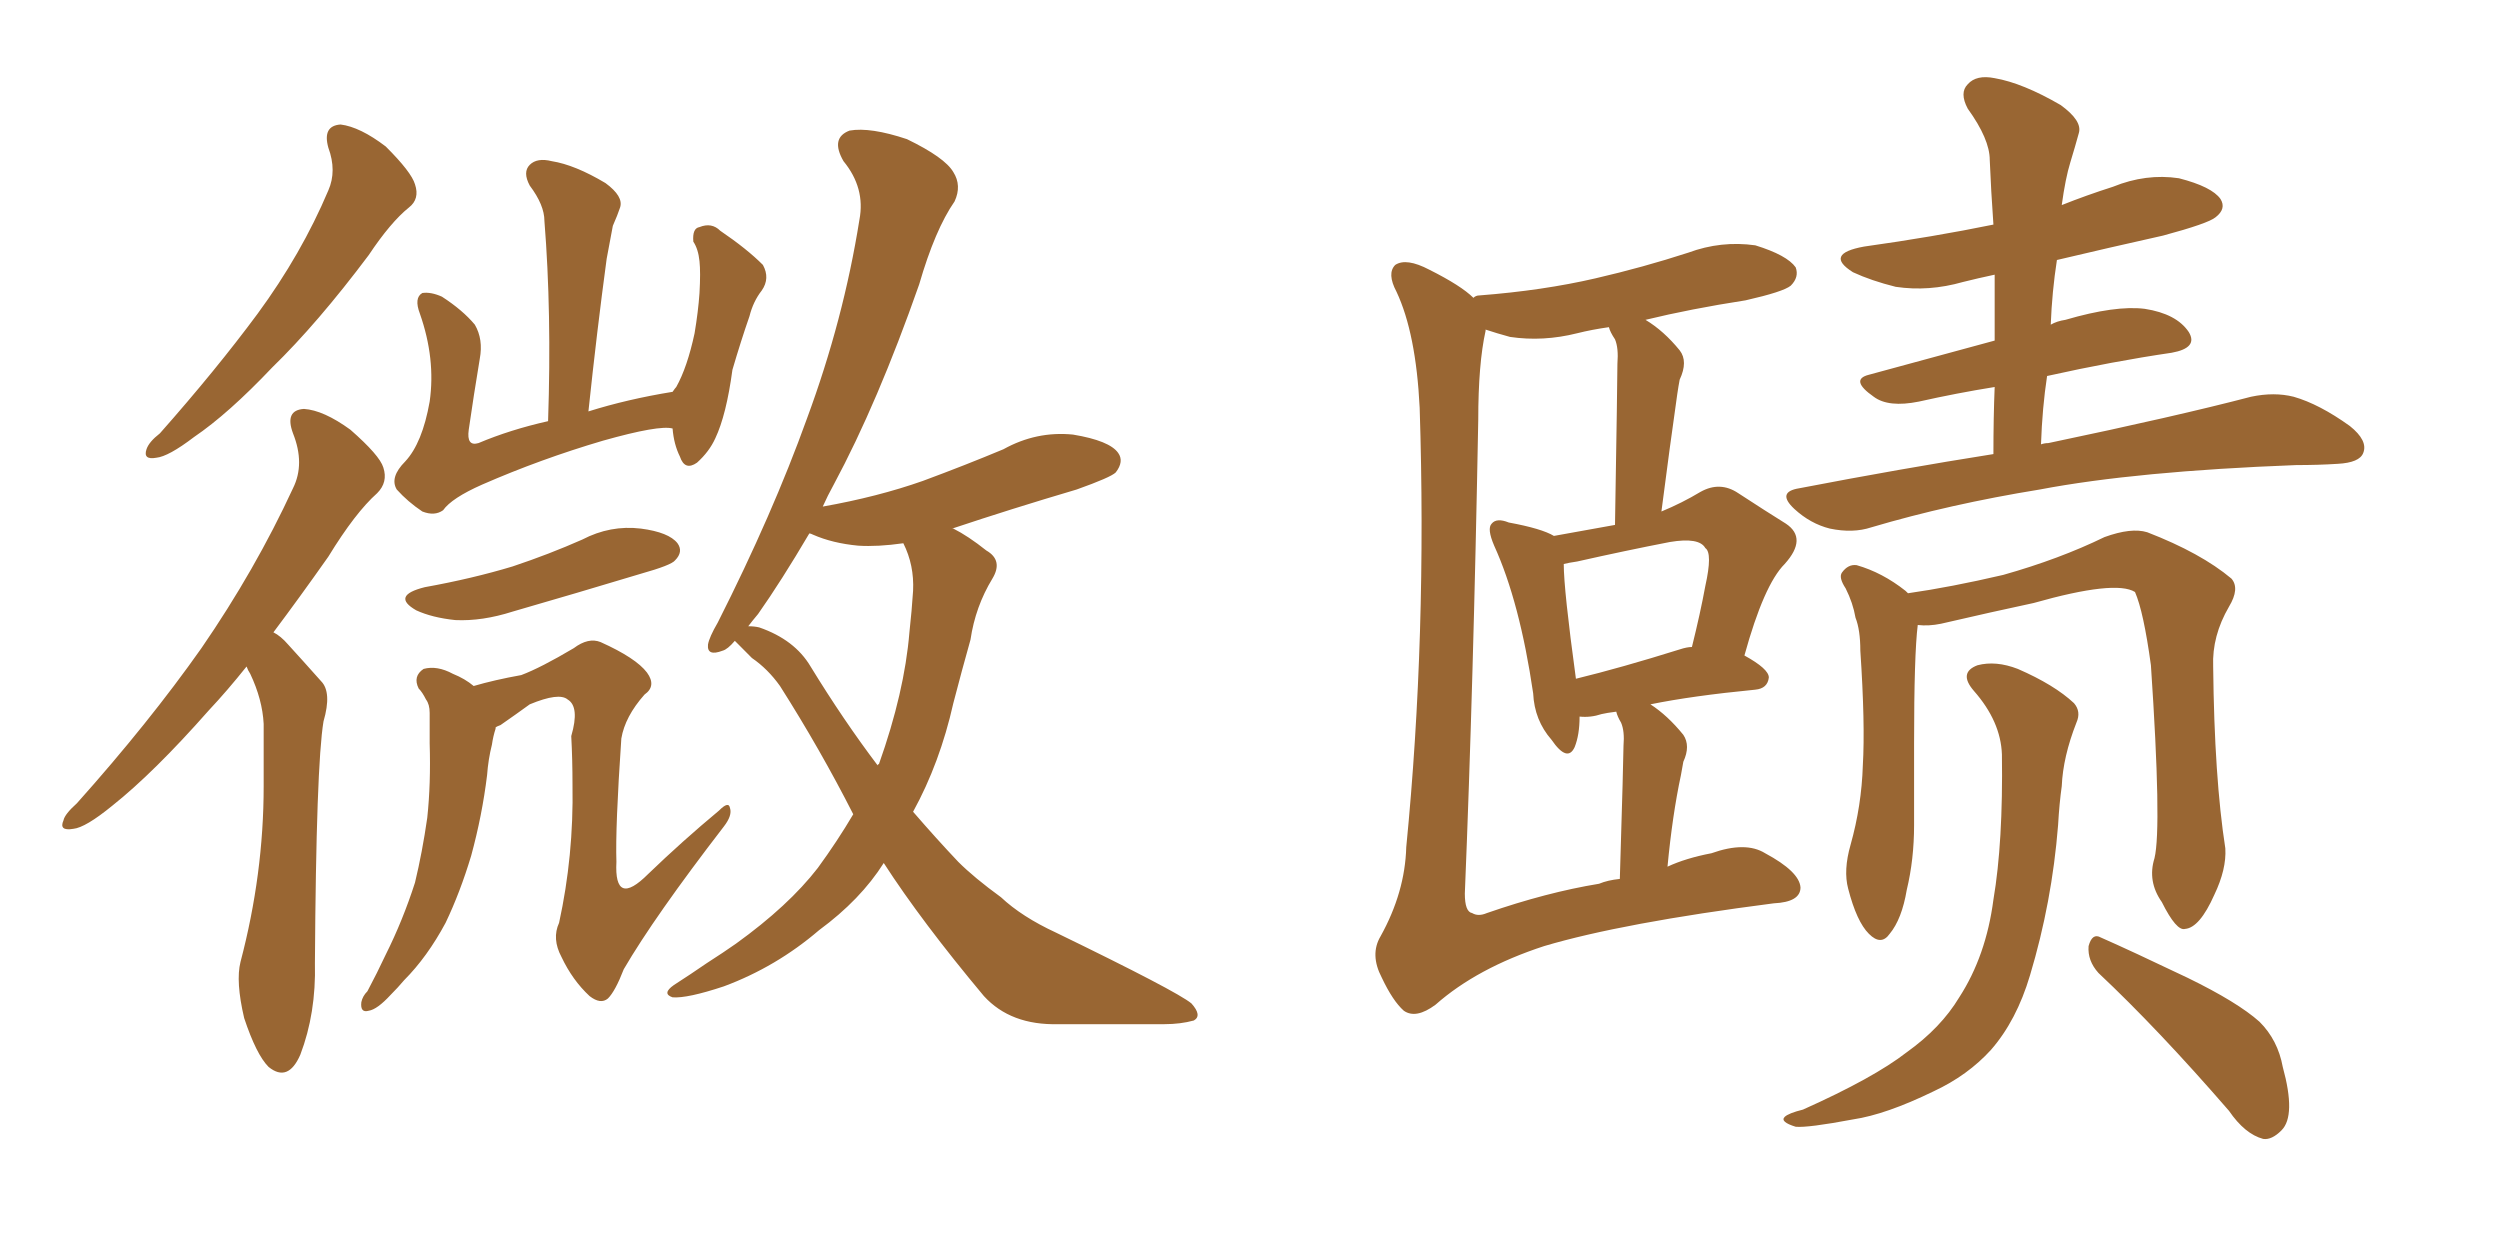 <svg xmlns="http://www.w3.org/2000/svg" xmlns:xlink="http://www.w3.org/1999/xlink" width="300" height="150"><path fill="#996633" padding="10" d="M39.40 17.72L39.40 17.72Q38.67 15.09 40.87 14.94L40.87 14.94Q43.21 15.23 46.29 17.58L46.29 17.58Q49.37 20.65 49.80 22.12L49.80 22.12Q50.39 23.88 49.07 24.90L49.07 24.90Q46.88 26.66 44.24 30.62L44.24 30.62Q38.09 38.82 32.67 44.09L32.67 44.09Q27.39 49.66 23.29 52.44L23.29 52.44Q20.21 54.79 18.75 54.93L18.75 54.93Q17.14 55.22 17.58 53.91L17.58 53.91Q17.87 53.03 19.19 52.00L19.19 52.00Q25.93 44.38 30.91 37.65L30.91 37.65Q36.18 30.47 39.40 22.85L39.40 22.85Q40.43 20.51 39.40 17.72ZM29.59 79.98L29.59 79.98Q27.25 82.91 25.05 85.25L25.05 85.25Q18.46 92.72 13.48 96.68L13.48 96.68Q10.25 99.32 8.79 99.46L8.79 99.46Q7.03 99.76 7.62 98.44L7.62 98.44Q7.76 97.71 9.23 96.39L9.23 96.39Q17.87 86.72 24.17 77.78L24.17 77.78Q30.62 68.41 35.16 58.59L35.16 58.59Q36.62 55.66 35.16 52.00L35.16 52.00Q34.13 49.22 36.47 49.07L36.47 49.07Q38.82 49.22 42.04 51.56L42.04 51.56Q45.56 54.64 46.00 56.10L46.00 56.10Q46.58 57.86 45.26 59.18L45.26 59.18Q42.63 61.52 39.40 66.80L39.40 66.80Q35.89 71.78 32.81 75.88L32.81 75.88Q33.69 76.32 34.57 77.34L34.57 77.34Q36.18 79.10 38.53 81.74L38.53 81.74Q39.84 83.06 38.82 86.57L38.82 86.57Q37.94 91.85 37.79 115.58L37.79 115.58Q37.94 121.58 36.04 126.56L36.04 126.56Q34.57 129.93 32.23 128.03L32.23 128.03Q30.76 126.56 29.30 122.17L29.30 122.17Q28.27 117.77 28.86 115.43L28.86 115.43Q31.64 104.88 31.64 94.34L31.64 94.34Q31.64 90.82 31.64 86.87L31.64 86.87Q31.49 83.94 30.03 80.86L30.03 80.86Q29.74 80.42 29.59 79.98ZM80.71 51.42L80.71 51.42Q79.10 50.98 72.36 52.88L72.36 52.88Q64.89 55.08 57.86 58.15L57.86 58.15Q54.20 59.77 53.17 61.23L53.17 61.23Q52.15 61.96 50.68 61.38L50.68 61.38Q48.93 60.21 47.61 58.74L47.61 58.74Q46.73 57.28 48.63 55.37L48.63 55.37Q50.68 53.17 51.56 48.19L51.56 48.19Q52.29 43.07 50.39 37.65L50.39 37.65Q49.66 35.74 50.68 35.16L50.68 35.16Q51.71 35.01 53.03 35.60L53.03 35.60Q55.52 37.21 56.98 38.96L56.98 38.96Q58.01 40.72 57.57 43.07L57.57 43.07Q56.84 47.46 56.25 51.56L56.25 51.56Q55.96 53.61 57.42 53.17L57.42 53.17Q61.23 51.56 65.77 50.54L65.77 50.54Q66.21 37.50 65.33 26.51L65.33 26.51Q65.33 24.61 63.57 22.27L63.57 22.27Q62.70 20.65 63.57 19.78L63.57 19.78Q64.45 18.90 66.21 19.34L66.21 19.34Q68.99 19.78 72.66 21.97L72.66 21.97Q74.85 23.58 74.41 24.90L74.41 24.90Q74.12 25.78 73.54 27.10L73.54 27.10Q73.24 28.71 72.80 31.05L72.80 31.05Q71.63 39.70 70.61 49.37L70.61 49.37Q75.29 47.90 80.71 47.02L80.71 47.02Q81.01 46.58 81.15 46.44L81.15 46.44Q82.47 44.09 83.35 39.99L83.35 39.99Q83.79 37.35 83.94 35.16L83.94 35.16Q84.08 32.67 83.94 31.35L83.94 31.35Q83.79 29.88 83.20 29.00L83.20 29.00Q83.06 27.39 83.94 27.25L83.94 27.25Q85.40 26.66 86.43 27.69L86.43 27.69Q89.65 29.88 91.55 31.79L91.55 31.79Q92.43 33.40 91.41 34.86L91.41 34.86Q90.38 36.18 89.94 37.94L89.94 37.94Q88.92 40.87 87.89 44.38L87.89 44.38Q87.16 49.80 85.84 52.59L85.84 52.59Q85.11 54.20 83.64 55.52L83.64 55.52Q82.18 56.54 81.59 54.79L81.59 54.79Q80.86 53.32 80.71 51.42ZM50.98 70.46L50.98 70.46Q56.69 69.43 61.52 67.97L61.52 67.97Q65.92 66.50 69.87 64.75L69.87 64.75Q73.24 62.99 76.90 63.43L76.90 63.43Q80.27 63.87 81.30 65.19L81.30 65.19Q82.03 66.21 81.01 67.24L81.01 67.24Q80.57 67.82 76.90 68.85L76.90 68.85Q69.14 71.19 61.52 73.39L61.52 73.39Q57.86 74.56 54.64 74.41L54.64 74.41Q51.86 74.12 49.95 73.24L49.95 73.24Q46.88 71.48 50.98 70.46ZM59.47 87.30L59.47 87.30Q59.47 87.30 59.47 87.45L59.47 87.45Q59.18 88.33 59.03 89.36L59.03 89.36Q58.59 91.11 58.45 93.02L58.45 93.02Q57.86 97.85 56.54 102.69L56.54 102.69Q55.22 107.08 53.47 110.74L53.47 110.74Q51.27 114.84 48.49 117.63L48.49 117.63Q47.75 118.51 46.88 119.38L46.88 119.38Q45.26 121.14 44.24 121.29L44.24 121.29Q43.21 121.58 43.36 120.26L43.36 120.26Q43.51 119.53 44.09 118.95L44.09 118.95Q45.26 116.75 46.29 114.55L46.29 114.55Q48.34 110.45 49.80 105.91L49.80 105.91Q50.68 102.25 51.27 98.14L51.27 98.14Q51.71 94.04 51.56 89.21L51.56 89.21Q51.56 87.30 51.56 85.55L51.56 85.55Q51.56 84.52 51.12 83.94L51.12 83.94Q50.68 83.06 50.24 82.62L50.24 82.62Q49.51 81.15 50.83 80.27L50.83 80.27Q52.44 79.83 54.35 80.86L54.35 80.86Q55.81 81.45 56.84 82.32L56.84 82.32Q59.33 81.59 62.55 81.01L62.55 81.01Q64.89 80.13 68.85 77.78L68.85 77.78Q70.61 76.46 72.07 77.05L72.07 77.05Q76.32 78.96 77.64 80.71L77.64 80.71Q78.81 82.32 77.34 83.35L77.34 83.35Q75 85.99 74.56 88.62L74.56 88.62Q73.83 99.32 73.97 103.42L73.97 103.42Q73.68 108.98 77.78 104.88L77.78 104.88Q81.88 100.93 86.28 97.27L86.28 97.27Q87.45 96.09 87.60 96.97L87.60 96.97Q87.89 97.85 86.87 99.17L86.87 99.17Q78.52 110.01 74.85 116.31L74.85 116.31Q73.83 118.95 72.95 119.82L72.95 119.82Q72.07 120.56 70.75 119.53L70.75 119.53Q68.70 117.63 67.38 114.84L67.38 114.84Q66.21 112.65 67.09 110.74L67.09 110.74Q68.85 102.69 68.70 94.19L68.70 94.19Q68.70 91.11 68.55 88.33L68.55 88.33Q69.58 84.81 68.12 83.94L68.12 83.94Q67.09 83.06 63.57 84.52L63.57 84.52Q61.96 85.69 60.06 87.01L60.06 87.01Q59.62 87.16 59.47 87.30ZM106.05 103.56L106.05 103.56Q103.27 107.96 98.29 111.62L98.29 111.62Q93.16 116.02 86.87 118.36L86.87 118.36Q82.47 119.82 80.71 119.68L80.71 119.68Q79.39 119.24 80.86 118.21L80.86 118.21Q82.91 116.89 84.81 115.58L84.81 115.58Q86.87 114.26 88.33 113.23L88.33 113.23Q94.63 108.69 98.14 104.15L98.14 104.15Q100.49 100.93 102.39 97.71L102.39 97.71Q98.44 89.94 93.60 82.32L93.60 82.32Q92.14 80.27 90.23 78.96L90.23 78.96Q89.50 78.22 88.62 77.34L88.62 77.34Q88.33 77.05 88.18 76.90L88.18 76.90Q87.30 77.93 86.72 78.08L86.72 78.08Q84.81 78.81 84.96 77.34L84.96 77.34Q85.11 76.46 86.13 74.71L86.13 74.71Q92.72 61.67 96.83 50.24L96.83 50.24Q101.22 38.38 103.13 26.37L103.13 26.37Q103.86 22.56 101.22 19.34L101.22 19.34Q99.61 16.55 101.95 15.67L101.95 15.67Q104.44 15.23 108.84 16.70L108.84 16.70Q113.38 18.90 114.40 20.65L114.40 20.65Q115.43 22.27 114.55 24.17L114.55 24.17Q112.21 27.54 110.30 34.13L110.30 34.13Q105.32 48.34 100.05 58.15L100.05 58.15Q99.32 59.47 98.73 60.79L98.73 60.79Q105.32 59.62 110.74 57.71L110.74 57.71Q115.87 55.81 120.41 53.91L120.41 53.91Q124.37 51.71 128.76 52.15L128.76 52.15Q133.15 52.88 134.18 54.35L134.18 54.35Q134.91 55.37 133.89 56.69L133.89 56.69Q133.30 57.28 129.20 58.74L129.20 58.74Q121.29 61.08 114.26 63.43L114.26 63.43Q114.40 63.43 114.40 63.43L114.40 63.43Q116.16 64.31 118.36 66.06L118.36 66.06Q120.41 67.24 119.09 69.43L119.09 69.43Q117.04 72.80 116.46 76.76L116.46 76.76Q115.43 80.42 114.40 84.38L114.40 84.38Q112.79 91.55 109.57 97.41L109.57 97.41Q112.35 100.63 114.99 103.42L114.99 103.42Q116.89 105.32 120.12 107.67L120.12 107.67Q122.61 110.01 126.71 111.91L126.71 111.91Q141.21 118.95 142.97 120.41L142.97 120.41Q144.29 121.88 143.26 122.46L143.26 122.46Q141.65 122.90 139.75 122.90L139.75 122.90Q134.47 122.90 127.00 122.90L127.00 122.90Q121.29 123.05 118.07 119.53L118.07 119.53Q110.60 110.60 106.05 103.56ZM97.27 79.98L97.27 79.98L97.27 79.98Q101.22 86.43 105.32 91.85L105.32 91.85Q105.32 91.70 105.47 91.70L105.47 91.70Q108.54 83.06 109.13 75.88L109.13 75.88Q109.42 73.24 109.57 70.90L109.57 70.90Q109.72 67.82 108.40 65.19L108.40 65.19Q105.32 65.63 102.98 65.48L102.98 65.48Q99.90 65.19 97.56 64.16L97.56 64.16Q97.27 64.01 97.12 64.01L97.12 64.01Q93.75 69.73 90.97 73.68L90.97 73.68Q90.23 74.56 89.79 75.15L89.79 75.15Q90.53 75.15 91.11 75.29L91.11 75.29Q95.36 76.76 97.27 79.98ZM200.10 104.00L200.10 104.00Q202.29 102.98 205.37 102.39L205.37 102.39Q209.47 100.93 211.82 102.39L211.82 102.39Q215.92 104.59 216.06 106.49L216.06 106.49Q216.06 108.25 212.84 108.40L212.84 108.40Q194.68 110.74 185.30 113.53L185.30 113.53Q177.25 116.16 172.27 120.56L172.27 120.56Q169.92 122.31 168.46 121.29L168.46 121.29Q167.14 120.12 165.82 117.33L165.82 117.33Q164.36 114.55 165.67 112.35L165.67 112.35Q168.60 107.08 168.75 101.66L168.75 101.66Q171.24 76.32 170.36 48.93L170.36 48.93Q169.92 39.99 167.58 35.01L167.58 35.01Q166.41 32.81 167.43 31.79L167.43 31.79Q168.75 30.91 171.53 32.37L171.53 32.37Q175.34 34.28 176.81 35.74L176.81 35.74Q177.10 35.45 177.54 35.45L177.54 35.45Q185.16 34.86 191.46 33.40L191.46 33.40Q197.17 32.08 202.59 30.32L202.59 30.32Q206.54 28.86 210.64 29.44L210.64 29.44Q214.45 30.62 215.48 32.08L215.48 32.08Q215.92 33.25 214.89 34.28L214.89 34.28Q214.01 35.01 209.47 36.04L209.47 36.04Q202.88 37.06 197.46 38.38L197.46 38.38Q199.66 39.70 201.56 42.04L201.56 42.04Q202.59 43.36 201.56 45.56L201.56 45.56Q201.42 46.29 201.27 47.31L201.27 47.31Q200.39 53.47 199.37 61.38L199.37 61.38Q201.86 60.35 204.05 59.03L204.05 59.03Q206.40 57.71 208.59 59.18L208.59 59.18Q211.96 61.38 214.31 62.84L214.31 62.84Q216.94 64.60 214.16 67.68L214.16 67.68Q211.67 70.17 209.33 78.66L209.33 78.66Q212.26 80.27 212.26 81.30L212.26 81.30Q212.11 82.62 210.64 82.76L210.64 82.76Q203.03 83.50 198.05 84.52L198.05 84.52Q200.10 85.84 202.00 88.18L202.00 88.18Q202.88 89.50 202.00 91.41L202.00 91.41Q201.86 92.14 201.71 93.02L201.71 93.02Q200.68 97.85 200.10 104.00ZM194.53 86.72L194.53 86.72Q194.09 85.99 193.95 85.40L193.95 85.40Q192.77 85.55 192.19 85.69L192.19 85.69Q190.87 86.13 189.55 85.99L189.55 85.99Q189.55 88.18 188.96 89.65L188.96 89.65Q188.09 91.55 186.18 88.77L186.18 88.77Q184.13 86.43 183.98 83.20L183.98 83.20Q182.37 72.22 179.30 65.48L179.30 65.48Q178.42 63.43 179.00 62.84L179.00 62.84Q179.59 62.11 181.05 62.70L181.05 62.70Q185.01 63.43 186.47 64.31L186.47 64.31Q190.58 63.57 193.80 62.99L193.80 62.99Q194.09 45.56 194.09 43.65L194.09 43.65Q194.24 41.75 193.80 40.72L193.80 40.72Q193.21 39.84 193.07 39.26L193.07 39.26Q191.02 39.55 189.26 39.99L189.26 39.99Q185.16 41.02 181.20 40.43L181.20 40.43Q179.59 39.99 178.27 39.55L178.27 39.55Q178.27 39.55 178.27 39.70L178.27 39.70Q177.39 43.65 177.39 50.39L177.39 50.39Q176.81 82.03 175.78 107.23L175.78 107.23Q175.78 109.42 176.66 109.57L176.66 109.57Q177.39 110.01 178.42 109.57L178.42 109.57Q185.60 107.08 191.89 106.05L191.89 106.05Q192.92 105.62 194.38 105.47L194.38 105.47Q194.82 90.97 194.82 89.50L194.82 89.50Q194.97 87.74 194.53 86.72ZM201.56 77.93L201.56 77.93Q202.44 77.64 203.03 77.64L203.03 77.64Q204.05 73.54 204.64 70.31L204.64 70.31Q205.52 66.36 204.64 65.77L204.64 65.77Q203.91 64.45 200.39 65.04L200.39 65.04Q195.12 66.06 189.26 67.38L189.26 67.38Q188.23 67.53 187.65 67.68L187.65 67.68Q187.65 70.75 189.11 81.45L189.11 81.45Q194.53 80.13 201.56 77.93ZM239.21 54.49L239.21 54.49Q239.21 50.10 239.36 46.44L239.36 46.44Q234.81 47.17 230.27 48.19L230.27 48.19Q226.61 48.93 224.85 47.61L224.85 47.61Q221.92 45.56 224.27 44.97L224.27 44.97Q231.30 43.07 239.36 40.87L239.36 40.87Q239.36 36.62 239.36 32.96L239.36 32.96Q237.30 33.40 235.55 33.84L235.55 33.84Q231.45 35.01 227.49 34.42L227.49 34.42Q224.56 33.69 222.36 32.67L222.36 32.67Q218.85 30.47 223.68 29.59L223.68 29.59Q232.03 28.42 239.21 26.95L239.21 26.95Q238.92 22.85 238.77 19.19L238.77 19.19Q238.77 16.70 236.13 13.04L236.13 13.04Q235.11 11.13 236.13 10.11L236.13 10.11Q237.16 8.94 239.36 9.38L239.36 9.38Q242.72 9.96 247.27 12.60L247.27 12.60Q249.90 14.50 249.46 15.97L249.46 15.97Q249.02 17.58 248.44 19.48L248.44 19.48Q247.85 21.39 247.41 24.61L247.41 24.61Q250.34 23.44 253.56 22.41L253.56 22.41Q257.52 20.80 261.47 21.39L261.47 21.39Q265.43 22.41 266.46 23.88L266.46 23.88Q267.19 25.05 265.87 26.07L265.87 26.07Q264.99 26.81 259.57 28.27L259.57 28.27Q252.98 29.74 246.83 31.20L246.83 31.20Q246.24 35.01 246.09 38.96L246.09 38.96Q246.83 38.53 247.85 38.38L247.85 38.38Q253.86 36.62 257.37 37.06L257.37 37.06Q261.18 37.65 262.65 39.84L262.65 39.84Q263.82 41.75 260.60 42.33L260.60 42.33Q253.56 43.36 245.65 45.12L245.65 45.12Q245.07 48.93 244.92 53.32L244.92 53.32Q245.36 53.17 245.80 53.17L245.80 53.17Q261.18 49.95 270.12 47.61L270.12 47.61Q272.90 47.02 275.24 47.61L275.24 47.61Q278.32 48.49 281.98 51.12L281.98 51.12Q284.18 52.88 283.59 54.35L283.59 54.35Q283.15 55.52 280.52 55.66L280.52 55.66Q278.17 55.81 275.54 55.81L275.54 55.81Q256.35 56.54 244.78 58.74L244.78 58.74Q233.94 60.50 224.56 63.28L224.56 63.28Q222.36 64.01 219.58 63.43L219.58 63.43Q217.24 62.84 215.33 61.08L215.33 61.08Q213.13 59.03 215.92 58.59L215.92 58.59Q228.08 56.25 239.21 54.49ZM258.54 102.98L258.54 102.98Q259.42 99.32 258.11 79.83L258.11 79.83Q257.23 73.39 256.20 71.04L256.20 71.04L256.20 71.04Q253.86 69.58 244.04 72.36L244.04 72.36Q239.21 73.39 232.91 74.85L232.91 74.85Q231.45 75.15 230.13 75L230.13 75Q229.69 78.52 229.69 89.21L229.69 89.21Q229.69 94.04 229.69 99.02L229.69 99.02Q229.69 103.13 228.81 106.79L228.81 106.79Q228.22 110.30 226.76 112.06L226.76 112.06Q225.73 113.53 224.27 112.06L224.27 112.06Q222.80 110.60 221.78 106.64L221.78 106.64Q221.19 104.44 222.07 101.37L222.07 101.37Q223.39 96.68 223.54 91.85L223.54 91.85Q223.83 86.87 223.24 78.08L223.24 78.08Q223.24 75.59 222.66 74.12L222.66 74.12Q222.36 72.36 221.48 70.61L221.48 70.61Q220.61 69.29 221.04 68.70L221.04 68.70Q221.78 67.68 222.80 67.82L222.80 67.82Q225.88 68.70 228.66 70.90L228.66 70.90Q228.81 71.04 228.96 71.19L228.96 71.19Q234.08 70.46 240.38 68.99L240.38 68.99Q247.12 67.09 252.54 64.45L252.54 64.45Q255.76 63.28 257.67 63.87L257.67 63.87Q264.11 66.36 267.77 69.43L267.77 69.43Q268.80 70.61 267.48 72.80L267.48 72.80Q265.43 76.32 265.58 79.98L265.58 79.98Q265.72 93.31 267.04 101.81L267.04 101.81L267.04 101.81Q267.19 104.30 265.72 107.37L265.72 107.37Q263.96 111.33 262.21 111.47L262.21 111.47Q261.18 111.77 259.42 108.25L259.42 108.25Q257.67 105.76 258.54 102.98ZM251.81 116.75L251.81 116.75Q250.49 115.28 250.63 113.53L250.63 113.53Q251.07 111.91 252.10 112.50L252.10 112.50Q255.76 114.11 262.50 117.33L262.50 117.33Q268.51 120.26 271.14 122.61L271.14 122.61Q273.34 124.80 273.93 128.03L273.93 128.03Q275.54 133.89 273.78 135.64L273.78 135.64Q272.61 136.82 271.58 136.67L271.58 136.67Q269.38 136.08 267.48 133.30L267.48 133.30Q258.98 123.49 251.81 116.75ZM240.23 90.53L240.23 90.53L240.23 90.53Q240.09 86.57 236.87 82.91L236.87 82.91Q234.96 80.71 237.30 79.83L237.30 79.83Q239.50 79.25 242.14 80.27L242.14 80.27Q246.53 82.18 248.88 84.38L248.88 84.38Q249.76 85.40 249.17 86.72L249.17 86.72Q247.56 90.82 247.41 94.34L247.41 94.34Q247.12 96.39 246.97 99.02L246.97 99.02Q246.24 108.25 243.60 117.04L243.60 117.04Q241.99 122.46 238.92 125.98L238.92 125.98Q236.13 129.05 232.03 130.96L232.03 130.96Q226.32 133.74 222.36 134.33L222.36 134.33Q216.94 135.35 215.48 135.21L215.48 135.21Q213.57 134.62 214.16 134.03L214.16 134.03Q214.60 133.59 216.36 133.15L216.36 133.15Q224.85 129.35 228.81 126.27L228.81 126.27Q232.91 123.34 235.11 119.68L235.11 119.68Q238.33 114.70 239.21 107.96L239.21 107.96Q240.38 101.07 240.23 90.53Z"/></svg>